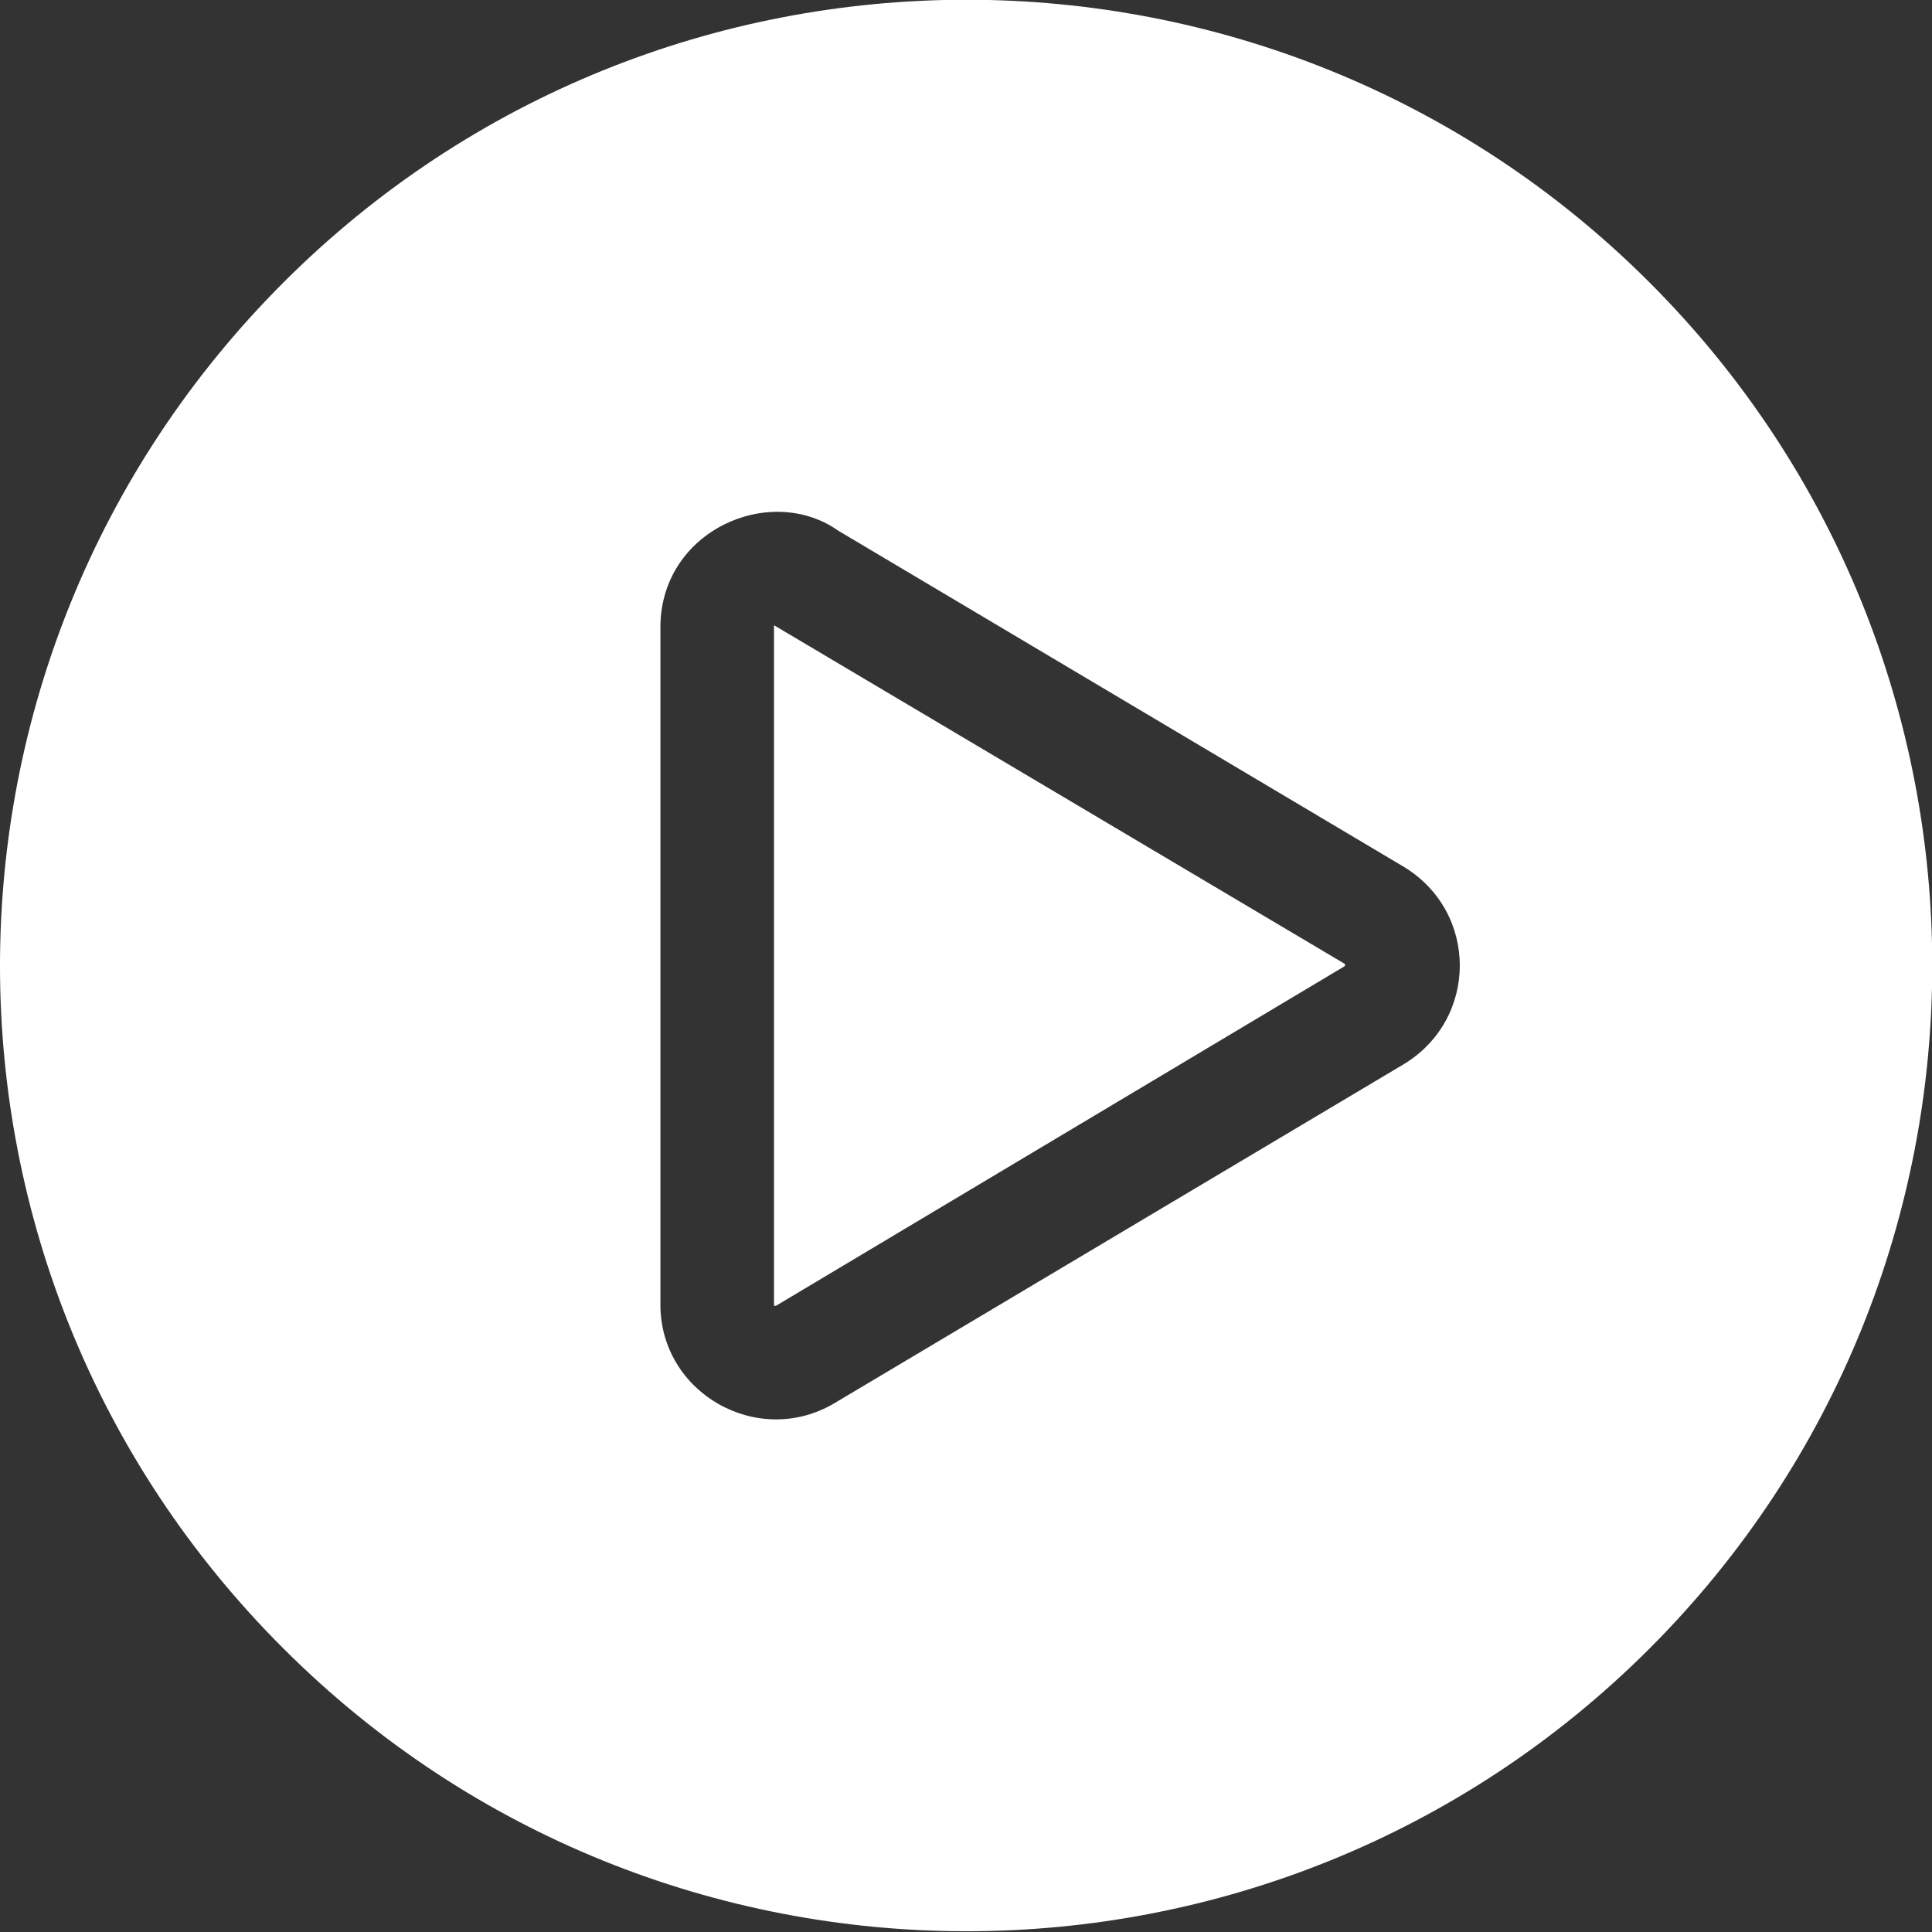 <?xml version="1.0" encoding="UTF-8"?>
<svg id="Layer_2" data-name="Layer 2" xmlns="http://www.w3.org/2000/svg" viewBox="0 0 19.22 19.22">
  <rect x="0" y="0" width="19.22" height="19.22" fill="#333333" stroke="none"/>
  <defs>
    <style>
      .cls-1 {
        fill: #fff;
        fill-rule: evenodd;
      }
    </style>
  </defs>
  <g id="Layer_2-2" data-name="Layer 2-2">
    <path class="cls-1" d="m13.38,9.59l-5.68-3.37v6.77h.02l5.66-3.38v-.02h0Zm3.03-6.78c3.75,3.75,3.75,9.84,0,13.59s-9.84,3.75-13.59,0c-3.76-3.75-3.76-9.83,0-13.59,3.75-3.75,9.84-3.75,13.59,0h.01Zm-8.07,2.47l5.62,3.34c.75.45.75,1.52,0,1.97l-5.66,3.37h0c-.76.45-1.73-.1-1.73-.98v-6.74c0-.96,1.09-1.44,1.77-.96Z"/>
  </g>
</svg>